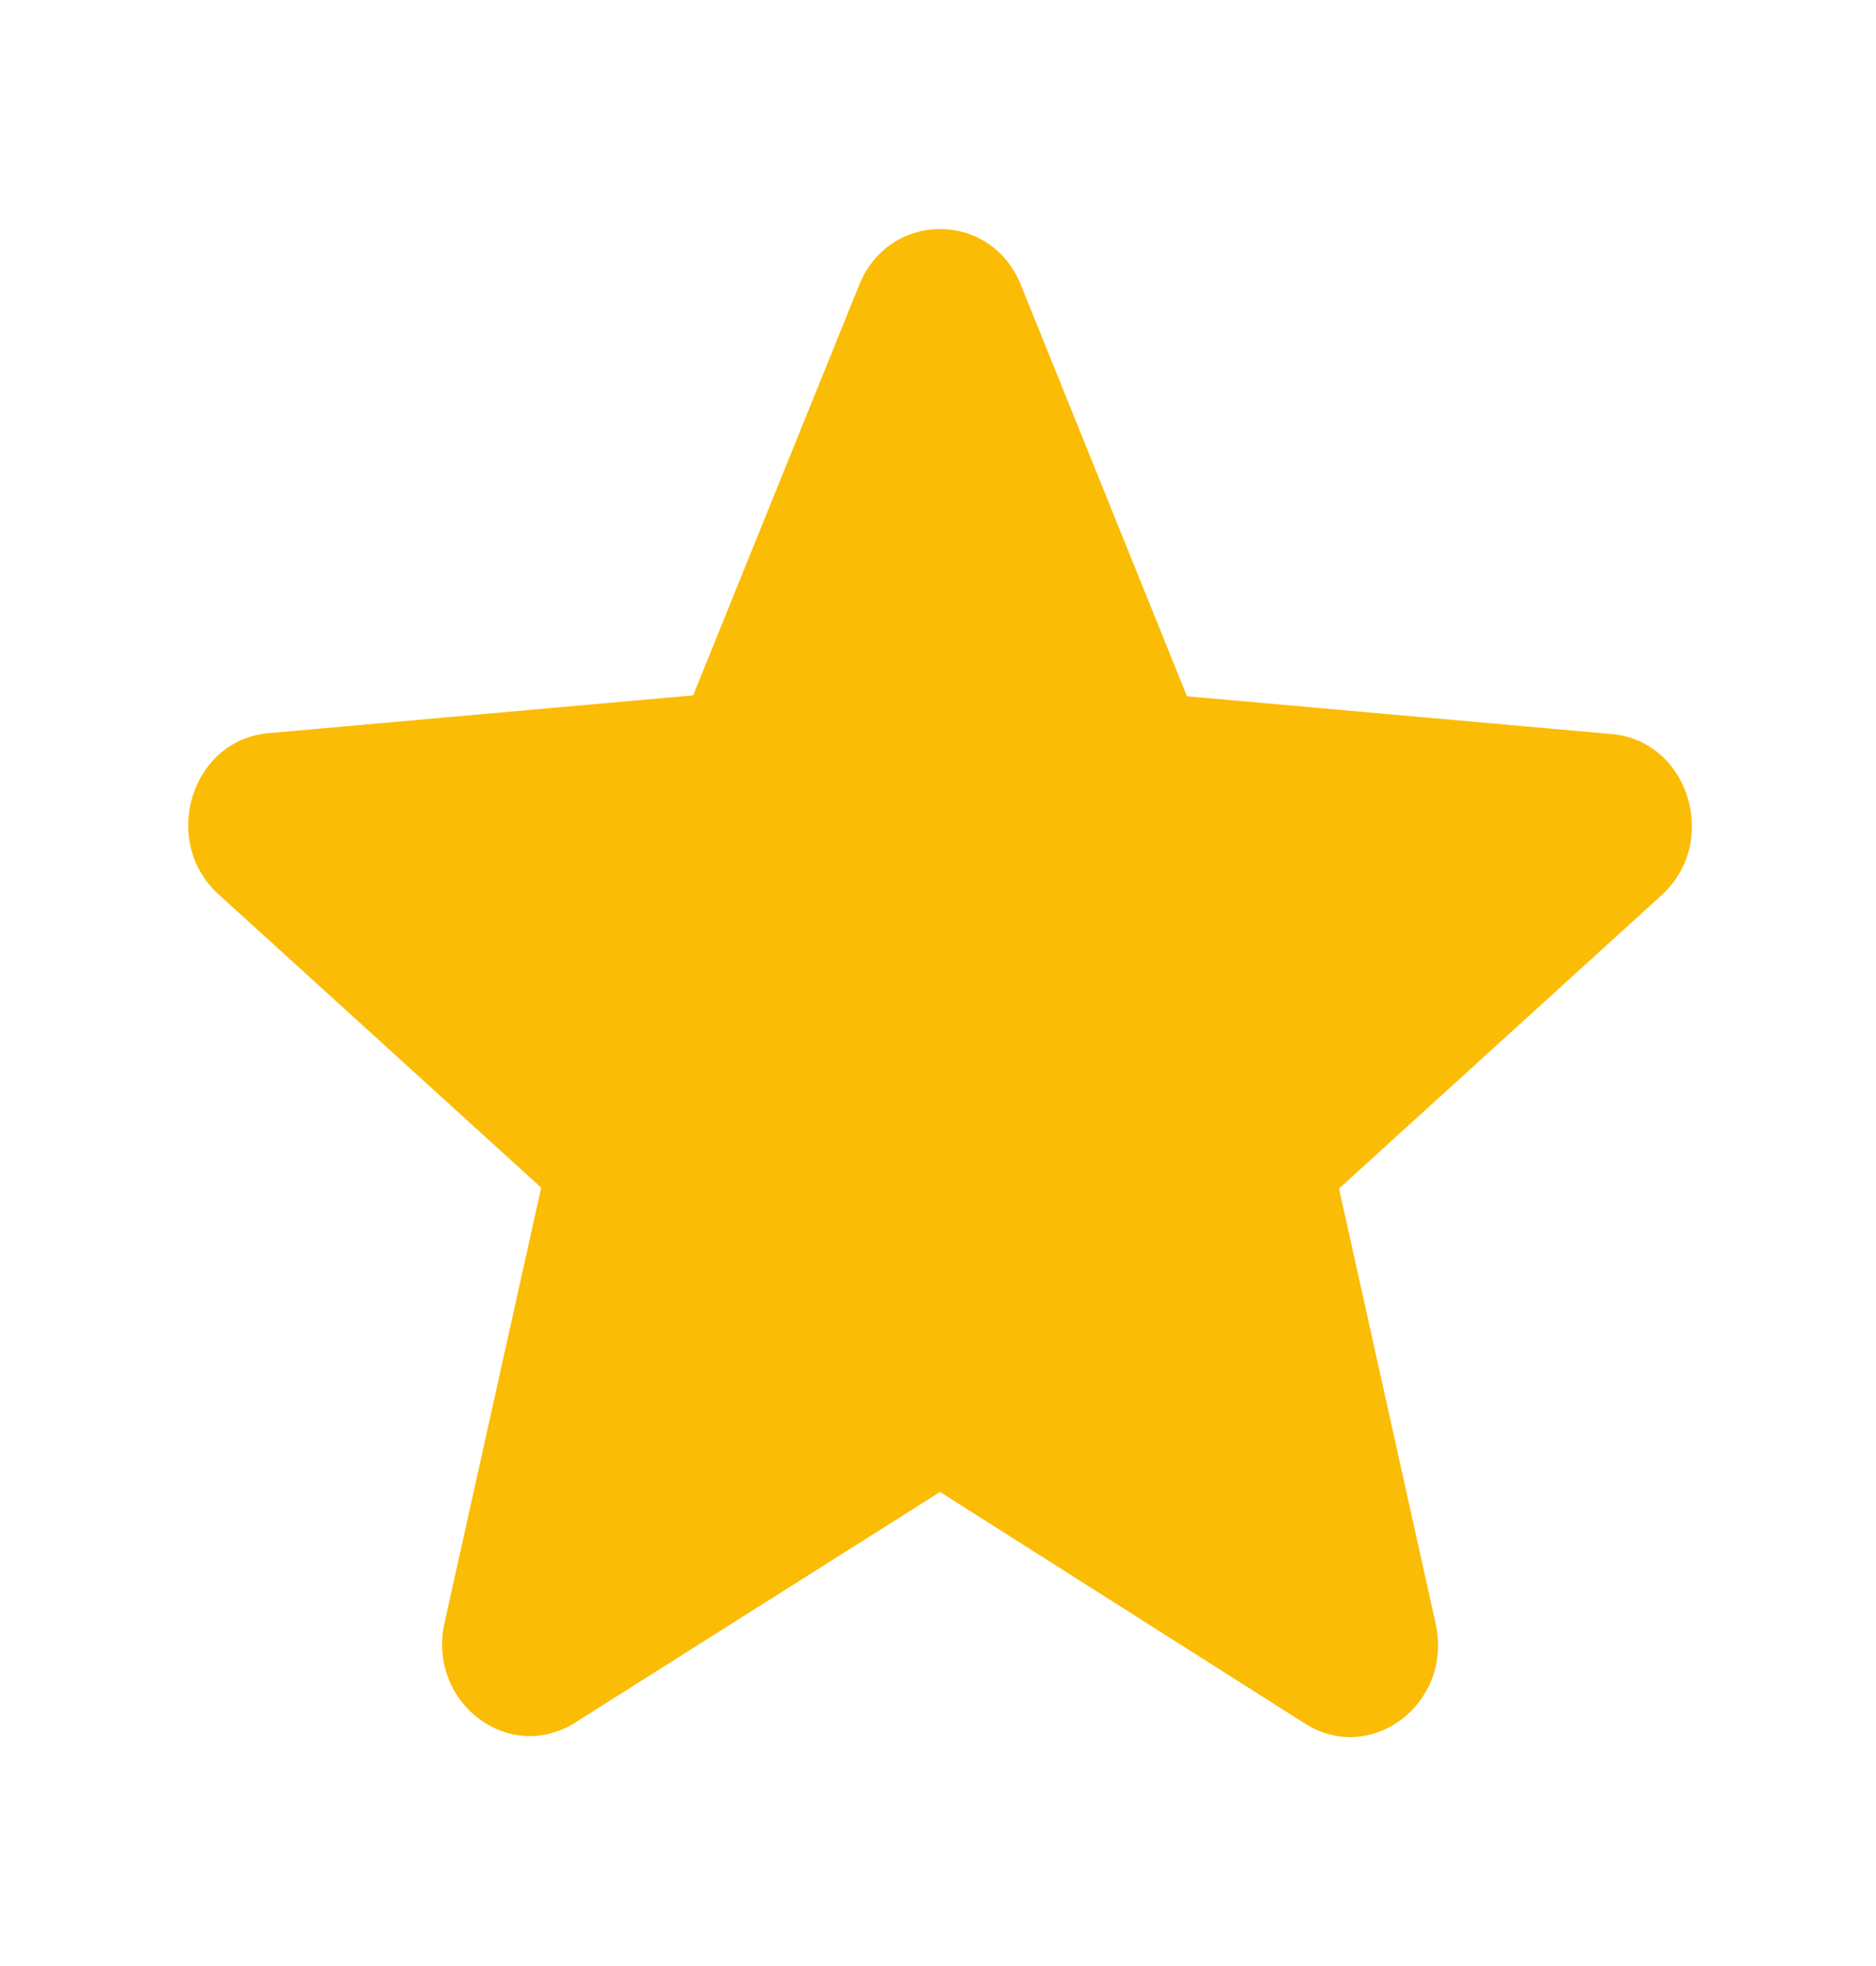 <svg width="21" height="22" viewBox="0 0 21 22" fill="none" xmlns="http://www.w3.org/2000/svg">
<g clip-path="url(#clip0_30_251)">
<path d="M10.523 16.695L14.605 19.285C15.352 19.759 16.267 19.058 16.071 18.17L14.989 13.3L18.598 10.019C19.257 9.421 18.903 8.286 18.038 8.214L13.287 7.791L11.428 3.189C11.094 2.354 9.953 2.354 9.618 3.189L7.759 7.781L3.008 8.204C2.143 8.276 1.789 9.411 2.448 10.009L6.058 13.29L4.976 18.16C4.779 19.047 5.694 19.749 6.441 19.274L10.523 16.695Z" fill="#FBBC05"/>
</g>
<defs>
<clipPath id="clip0_30_251">
<rect width="20.2" height="20.25" fill="white" transform="translate(0.423 0.875)"/>
</clipPath>
</defs>
</svg>
